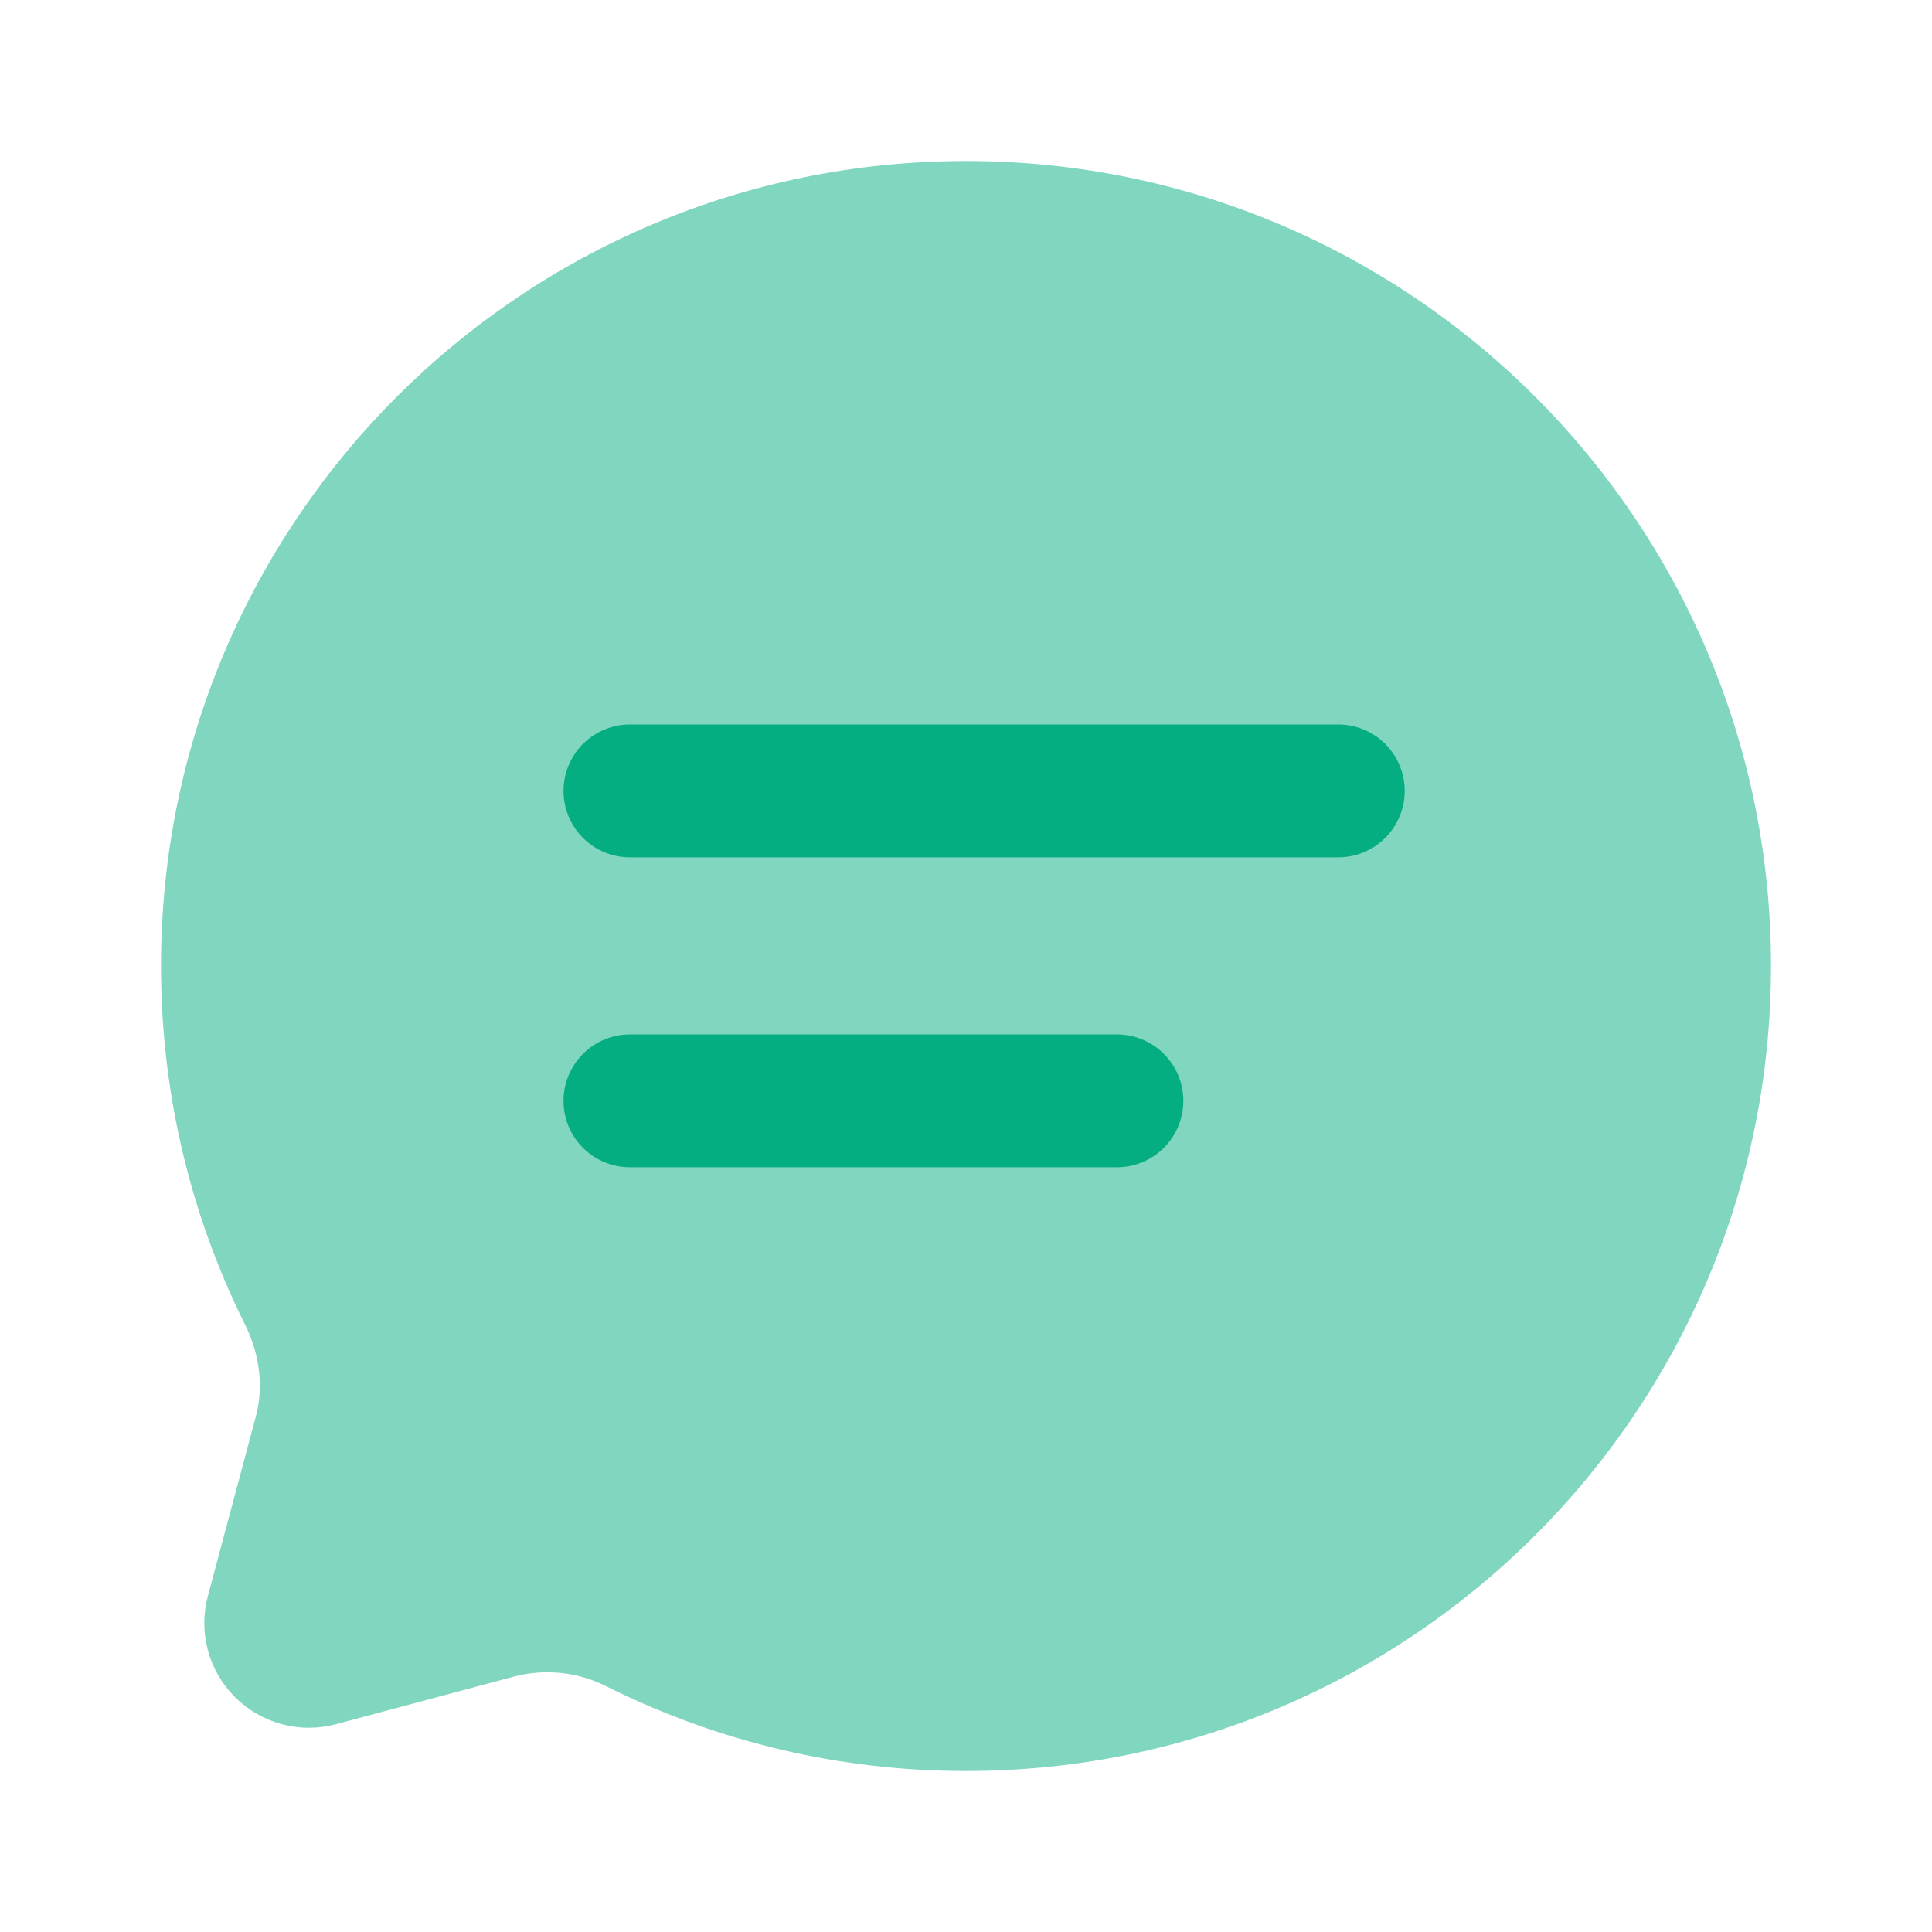 <svg width="48" height="48" viewBox="0 0 48 48" fill="none" xmlns="http://www.w3.org/2000/svg">
<path opacity="0.5" d="M24 44C35.046 44 44 35.046 44 24C44 12.954 35.046 4 24 4C12.954 4 4 12.954 4 24C4 27.2 4.752 30.224 6.086 32.906C6.442 33.618 6.56 34.432 6.354 35.202L5.164 39.654C5.046 40.095 5.046 40.559 5.164 40.999C5.282 41.44 5.514 41.841 5.837 42.164C6.159 42.486 6.561 42.719 7.001 42.837C7.442 42.955 7.905 42.956 8.346 42.838L12.798 41.646C13.571 41.451 14.388 41.545 15.096 41.912C17.862 43.289 20.91 44.004 24 44Z" fill="#05AE81"/>
<path d="M15.65 25.7C15.212 25.7 14.793 25.874 14.483 26.183C14.174 26.493 14 26.912 14 27.35C14 27.788 14.174 28.207 14.483 28.517C14.793 28.826 15.212 29 15.65 29H27.75C28.188 29 28.607 28.826 28.917 28.517C29.226 28.207 29.4 27.788 29.4 27.35C29.4 26.912 29.226 26.493 28.917 26.183C28.607 25.874 28.188 25.7 27.75 25.7H15.65ZM15.65 18C15.212 18 14.793 18.174 14.483 18.483C14.174 18.793 14 19.212 14 19.65C14 20.088 14.174 20.507 14.483 20.817C14.793 21.126 15.212 21.3 15.65 21.3H33.25C33.688 21.3 34.107 21.126 34.417 20.817C34.726 20.507 34.9 20.088 34.9 19.65C34.9 19.212 34.726 18.793 34.417 18.483C34.107 18.174 33.688 18 33.25 18H15.65Z" fill="#05AE81"/>
</svg>
